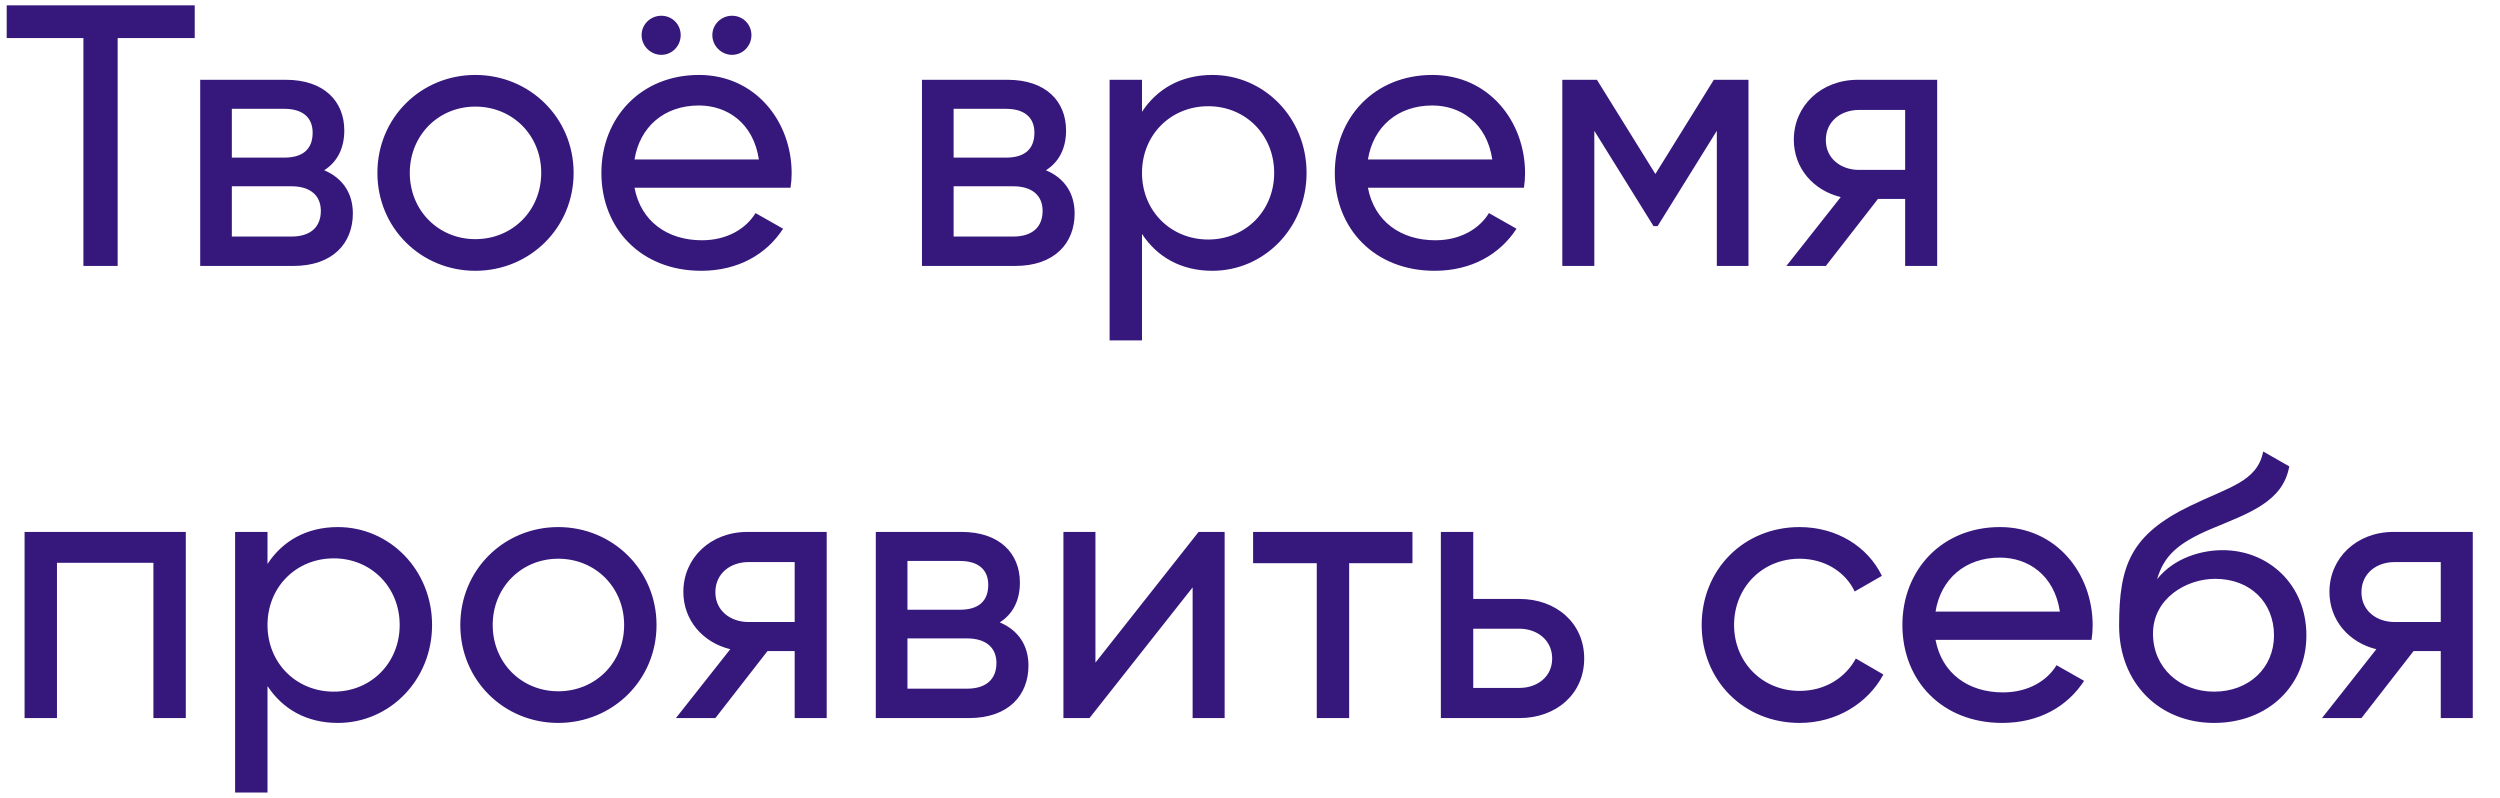 <svg width="188" height="60" viewBox="0 0 188 60" fill="none" xmlns="http://www.w3.org/2000/svg">
<path d="M14.644 0.4V2.864H8.848V20H6.272V2.864H0.504V0.4H14.644ZM24.379 12.804C25.779 13.392 26.535 14.54 26.535 16.052C26.535 18.264 25.051 20 22.055 20H15.055V6H21.495C24.379 6 25.891 7.624 25.891 9.808C25.891 11.124 25.387 12.16 24.379 12.804ZM21.383 8.184H17.435V11.852H21.383C22.783 11.852 23.511 11.208 23.511 9.976C23.511 8.856 22.783 8.184 21.383 8.184ZM21.915 17.788C23.371 17.788 24.127 17.06 24.127 15.856C24.127 14.708 23.343 14.008 21.915 14.008H17.435V17.788H21.915ZM35.744 20.364C31.656 20.364 28.38 17.144 28.38 13C28.38 8.856 31.656 5.636 35.744 5.636C39.832 5.636 43.136 8.856 43.136 13C43.136 17.144 39.832 20.364 35.744 20.364ZM35.744 17.984C38.544 17.984 40.7 15.828 40.7 13C40.7 10.172 38.544 8.016 35.744 8.016C32.972 8.016 30.816 10.172 30.816 13C30.816 15.828 32.972 17.984 35.744 17.984ZM49.732 4.124C48.92 4.124 48.248 3.452 48.248 2.64C48.248 1.828 48.92 1.184 49.732 1.184C50.544 1.184 51.188 1.828 51.188 2.64C51.188 3.452 50.544 4.124 49.732 4.124ZM55.052 4.124C54.24 4.124 53.568 3.452 53.568 2.64C53.568 1.828 54.24 1.184 55.052 1.184C55.864 1.184 56.508 1.828 56.508 2.64C56.508 3.452 55.864 4.124 55.052 4.124ZM47.716 14.12C48.192 16.64 50.18 18.068 52.784 18.068C54.716 18.068 56.116 17.172 56.816 16.024L58.888 17.2C57.656 19.104 55.528 20.364 52.728 20.364C48.22 20.364 45.224 17.2 45.224 13C45.224 8.856 48.192 5.636 52.56 5.636C56.788 5.636 59.532 9.108 59.532 13.028C59.532 13.392 59.504 13.756 59.448 14.12H47.716ZM52.56 7.932C49.928 7.932 48.108 9.556 47.716 11.992H57.068C56.648 9.22 54.66 7.932 52.56 7.932ZM78.656 12.804C80.056 13.392 80.812 14.54 80.812 16.052C80.812 18.264 79.328 20 76.332 20H69.332V6H75.772C78.656 6 80.168 7.624 80.168 9.808C80.168 11.124 79.664 12.16 78.656 12.804ZM75.66 8.184H71.712V11.852H75.66C77.06 11.852 77.788 11.208 77.788 9.976C77.788 8.856 77.06 8.184 75.66 8.184ZM76.192 17.788C77.648 17.788 78.404 17.06 78.404 15.856C78.404 14.708 77.62 14.008 76.192 14.008H71.712V17.788H76.192ZM91.17 5.636C95.062 5.636 98.254 8.856 98.254 13C98.254 17.144 95.062 20.364 91.17 20.364C88.79 20.364 86.998 19.3 85.878 17.592V25.6H83.442V6H85.878V8.408C86.998 6.7 88.79 5.636 91.17 5.636ZM90.862 18.012C93.662 18.012 95.818 15.856 95.818 13C95.818 10.144 93.662 7.988 90.862 7.988C88.034 7.988 85.878 10.144 85.878 13C85.878 15.856 88.034 18.012 90.862 18.012ZM102.869 14.12C103.345 16.64 105.333 18.068 107.937 18.068C109.869 18.068 111.269 17.172 111.969 16.024L114.041 17.2C112.809 19.104 110.681 20.364 107.881 20.364C103.373 20.364 100.377 17.2 100.377 13C100.377 8.856 103.345 5.636 107.713 5.636C111.941 5.636 114.685 9.108 114.685 13.028C114.685 13.392 114.657 13.756 114.601 14.12H102.869ZM107.713 7.932C105.081 7.932 103.261 9.556 102.869 11.992H112.221C111.801 9.22 109.813 7.932 107.713 7.932ZM131.485 6V20H129.105V9.836L124.653 17.004H124.345L119.893 9.836V20H117.485V6H120.089L124.485 13.084L128.881 6H131.485ZM145.675 6V20H143.267V14.96H141.223L137.303 20H134.335L138.423 14.82C136.351 14.316 134.895 12.636 134.895 10.508C134.895 7.96 136.939 6 139.711 6H145.675ZM139.795 12.776H143.267V8.268H139.795C138.451 8.268 137.303 9.108 137.303 10.536C137.303 11.936 138.451 12.776 139.795 12.776ZM13.972 40V54H11.536V42.324H4.284V54H1.848V40H13.972ZM25.408 39.636C29.3 39.636 32.492 42.856 32.492 47C32.492 51.144 29.3 54.364 25.408 54.364C23.028 54.364 21.236 53.3 20.116 51.592V59.6H17.68V40H20.116V42.408C21.236 40.7 23.028 39.636 25.408 39.636ZM25.1 52.012C27.9 52.012 30.056 49.856 30.056 47C30.056 44.144 27.9 41.988 25.1 41.988C22.272 41.988 20.116 44.144 20.116 47C20.116 49.856 22.272 52.012 25.1 52.012ZM41.979 54.364C37.891 54.364 34.615 51.144 34.615 47C34.615 42.856 37.891 39.636 41.979 39.636C46.067 39.636 49.371 42.856 49.371 47C49.371 51.144 46.067 54.364 41.979 54.364ZM41.979 51.984C44.779 51.984 46.935 49.828 46.935 47C46.935 44.172 44.779 42.016 41.979 42.016C39.207 42.016 37.051 44.172 37.051 47C37.051 49.828 39.207 51.984 41.979 51.984ZM62.168 40V54H59.76V48.96H57.716L53.796 54H50.828L54.916 48.82C52.844 48.316 51.388 46.636 51.388 44.508C51.388 41.96 53.432 40 56.204 40H62.168ZM56.288 46.776H59.76V42.268H56.288C54.944 42.268 53.796 43.108 53.796 44.536C53.796 45.936 54.944 46.776 56.288 46.776ZM75.184 46.804C76.584 47.392 77.34 48.54 77.34 50.052C77.34 52.264 75.856 54 72.86 54H65.86V40H72.3C75.184 40 76.696 41.624 76.696 43.808C76.696 45.124 76.192 46.16 75.184 46.804ZM72.188 42.184H68.24V45.852H72.188C73.588 45.852 74.316 45.208 74.316 43.976C74.316 42.856 73.588 42.184 72.188 42.184ZM72.72 51.788C74.176 51.788 74.932 51.06 74.932 49.856C74.932 48.708 74.148 48.008 72.72 48.008H68.24V51.788H72.72ZM90.133 40H92.093V54H89.685V44.172L81.929 54H79.969V40H82.377V49.828L90.133 40ZM106.217 40V42.352H101.457V54H99.021V42.352H94.233V40H106.217ZM114.26 45.04C117.032 45.04 119.132 46.86 119.132 49.52C119.132 52.18 117.032 54 114.26 54H108.352V40H110.788V45.04H114.26ZM114.26 51.732C115.604 51.732 116.724 50.892 116.724 49.52C116.724 48.148 115.604 47.28 114.26 47.28H110.788V51.732H114.26ZM135.33 54.364C131.102 54.364 127.966 51.144 127.966 47C127.966 42.856 131.102 39.636 135.33 39.636C138.102 39.636 140.454 41.092 141.518 43.304L139.474 44.48C138.774 42.996 137.206 42.016 135.33 42.016C132.53 42.016 130.402 44.172 130.402 47C130.402 49.8 132.53 51.956 135.33 51.956C137.234 51.956 138.774 50.976 139.558 49.52L141.63 50.724C140.454 52.908 138.074 54.364 135.33 54.364ZM145.552 48.12C146.028 50.64 148.016 52.068 150.62 52.068C152.552 52.068 153.952 51.172 154.652 50.024L156.724 51.2C155.492 53.104 153.364 54.364 150.564 54.364C146.056 54.364 143.06 51.2 143.06 47C143.06 42.856 146.028 39.636 150.396 39.636C154.624 39.636 157.368 43.108 157.368 47.028C157.368 47.392 157.34 47.756 157.284 48.12H145.552ZM150.396 41.932C147.764 41.932 145.944 43.556 145.552 45.992H154.904C154.484 43.22 152.496 41.932 150.396 41.932ZM166.497 54.364C162.381 54.364 159.357 51.368 159.357 47.056C159.357 42.548 160.197 40.224 164.705 38.04C167.645 36.612 169.745 36.22 170.193 33.952L172.153 35.072C171.677 37.76 169.073 38.6 166.273 39.776C163.697 40.868 162.717 41.848 162.213 43.556C163.501 41.932 165.573 41.372 167.141 41.372C170.585 41.372 173.441 43.948 173.441 47.784C173.441 51.564 170.557 54.364 166.497 54.364ZM166.497 52.012C169.129 52.012 171.005 50.22 171.005 47.784C171.005 45.32 169.241 43.528 166.581 43.528C164.397 43.528 161.905 45.012 161.905 47.644C161.905 50.22 163.921 52.012 166.497 52.012ZM185.953 40V54H183.545V48.96H181.501L177.581 54H174.613L178.701 48.82C176.629 48.316 175.173 46.636 175.173 44.508C175.173 41.96 177.217 40 179.989 40H185.953ZM180.073 46.776H183.545V42.268H180.073C178.729 42.268 177.581 43.108 177.581 44.536C177.581 45.936 178.729 46.776 180.073 46.776Z" fill="#36187D"/>
</svg>
